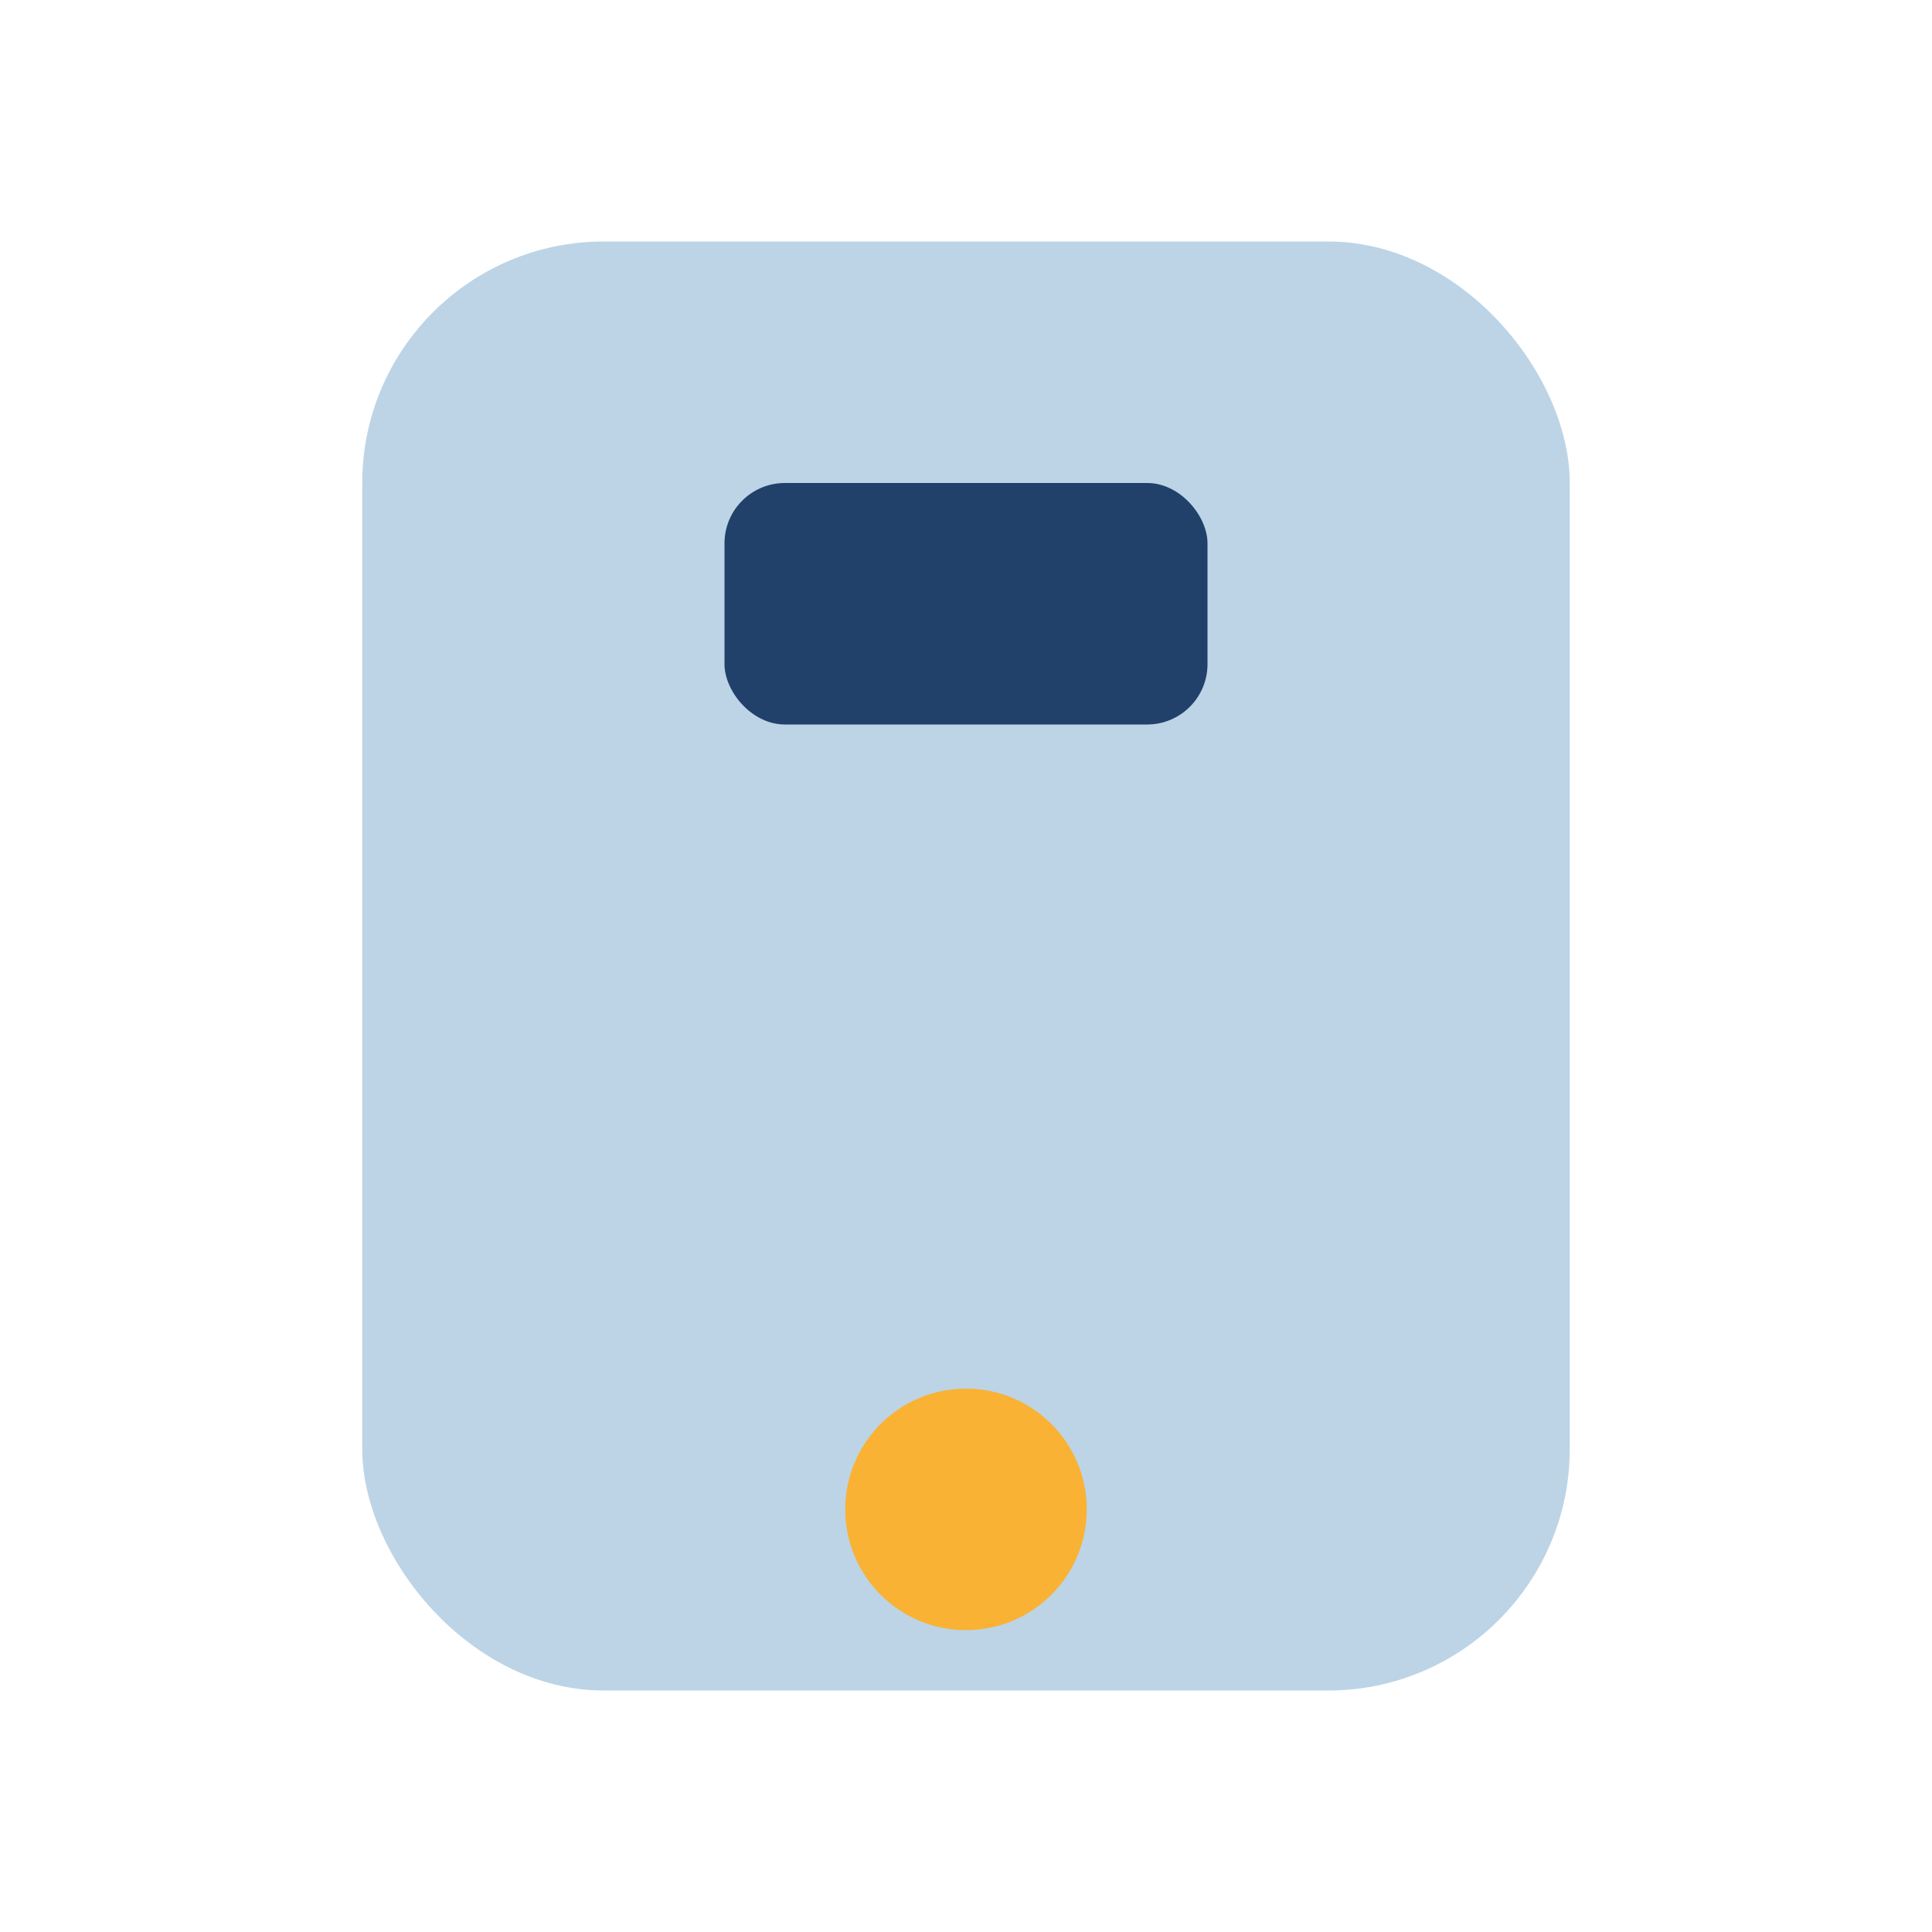 <?xml version="1.0" encoding="UTF-8"?>
<svg xmlns="http://www.w3.org/2000/svg" width="32" height="32" viewBox="0 0 32 32"><rect x="6" y="4" width="20" height="24" rx="4" fill="#bcd4e6"/><circle cx="16" cy="25" r="2" fill="#f9b233"/><rect x="12" y="8" width="8" height="4" rx="1" fill="#21406a"/></svg>